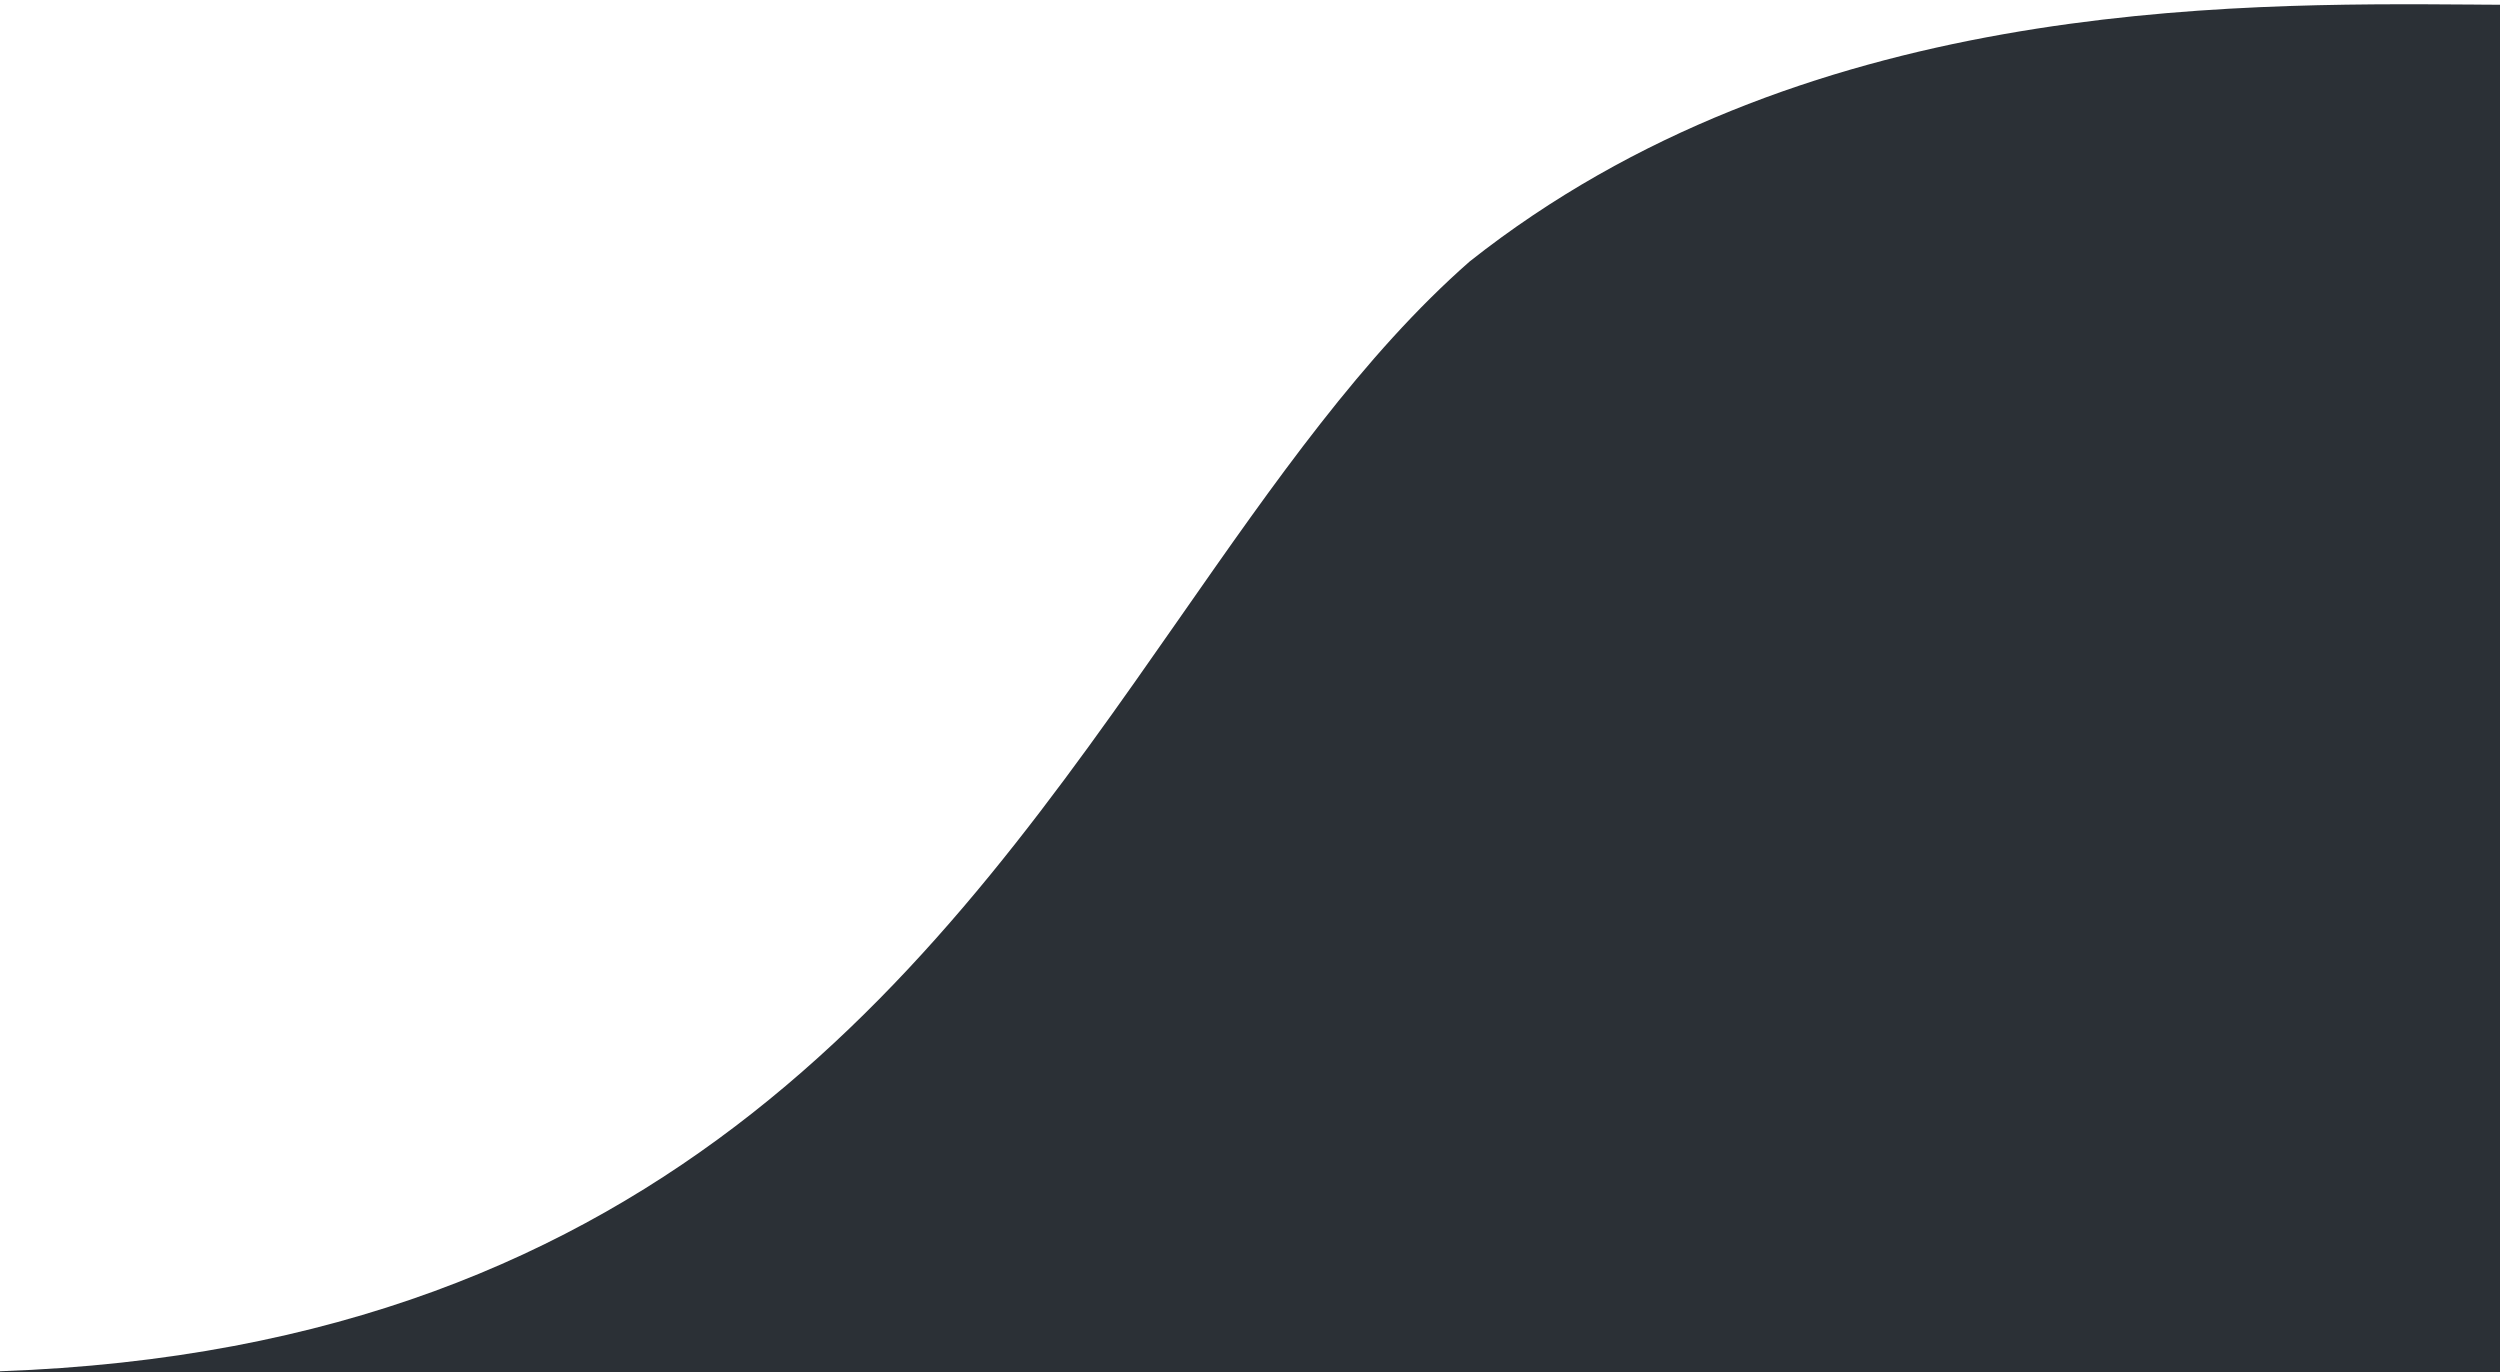 <svg width="133" height="73" viewBox="0 0 133 73" fill="none" xmlns="http://www.w3.org/2000/svg">
<path fill-rule="evenodd" clip-rule="evenodd" d="M0 72.951V73H133V0.253C132.554 0.25 132.094 0.247 131.623 0.244L131.61 0.243H131.61C118.459 0.151 95.793 -0.009 78.191 13.907C72.534 18.869 67.802 25.649 62.776 32.851L62.776 32.852C50.148 50.945 35.665 71.697 0 72.951Z" fill="#2B3036"/>
</svg>
